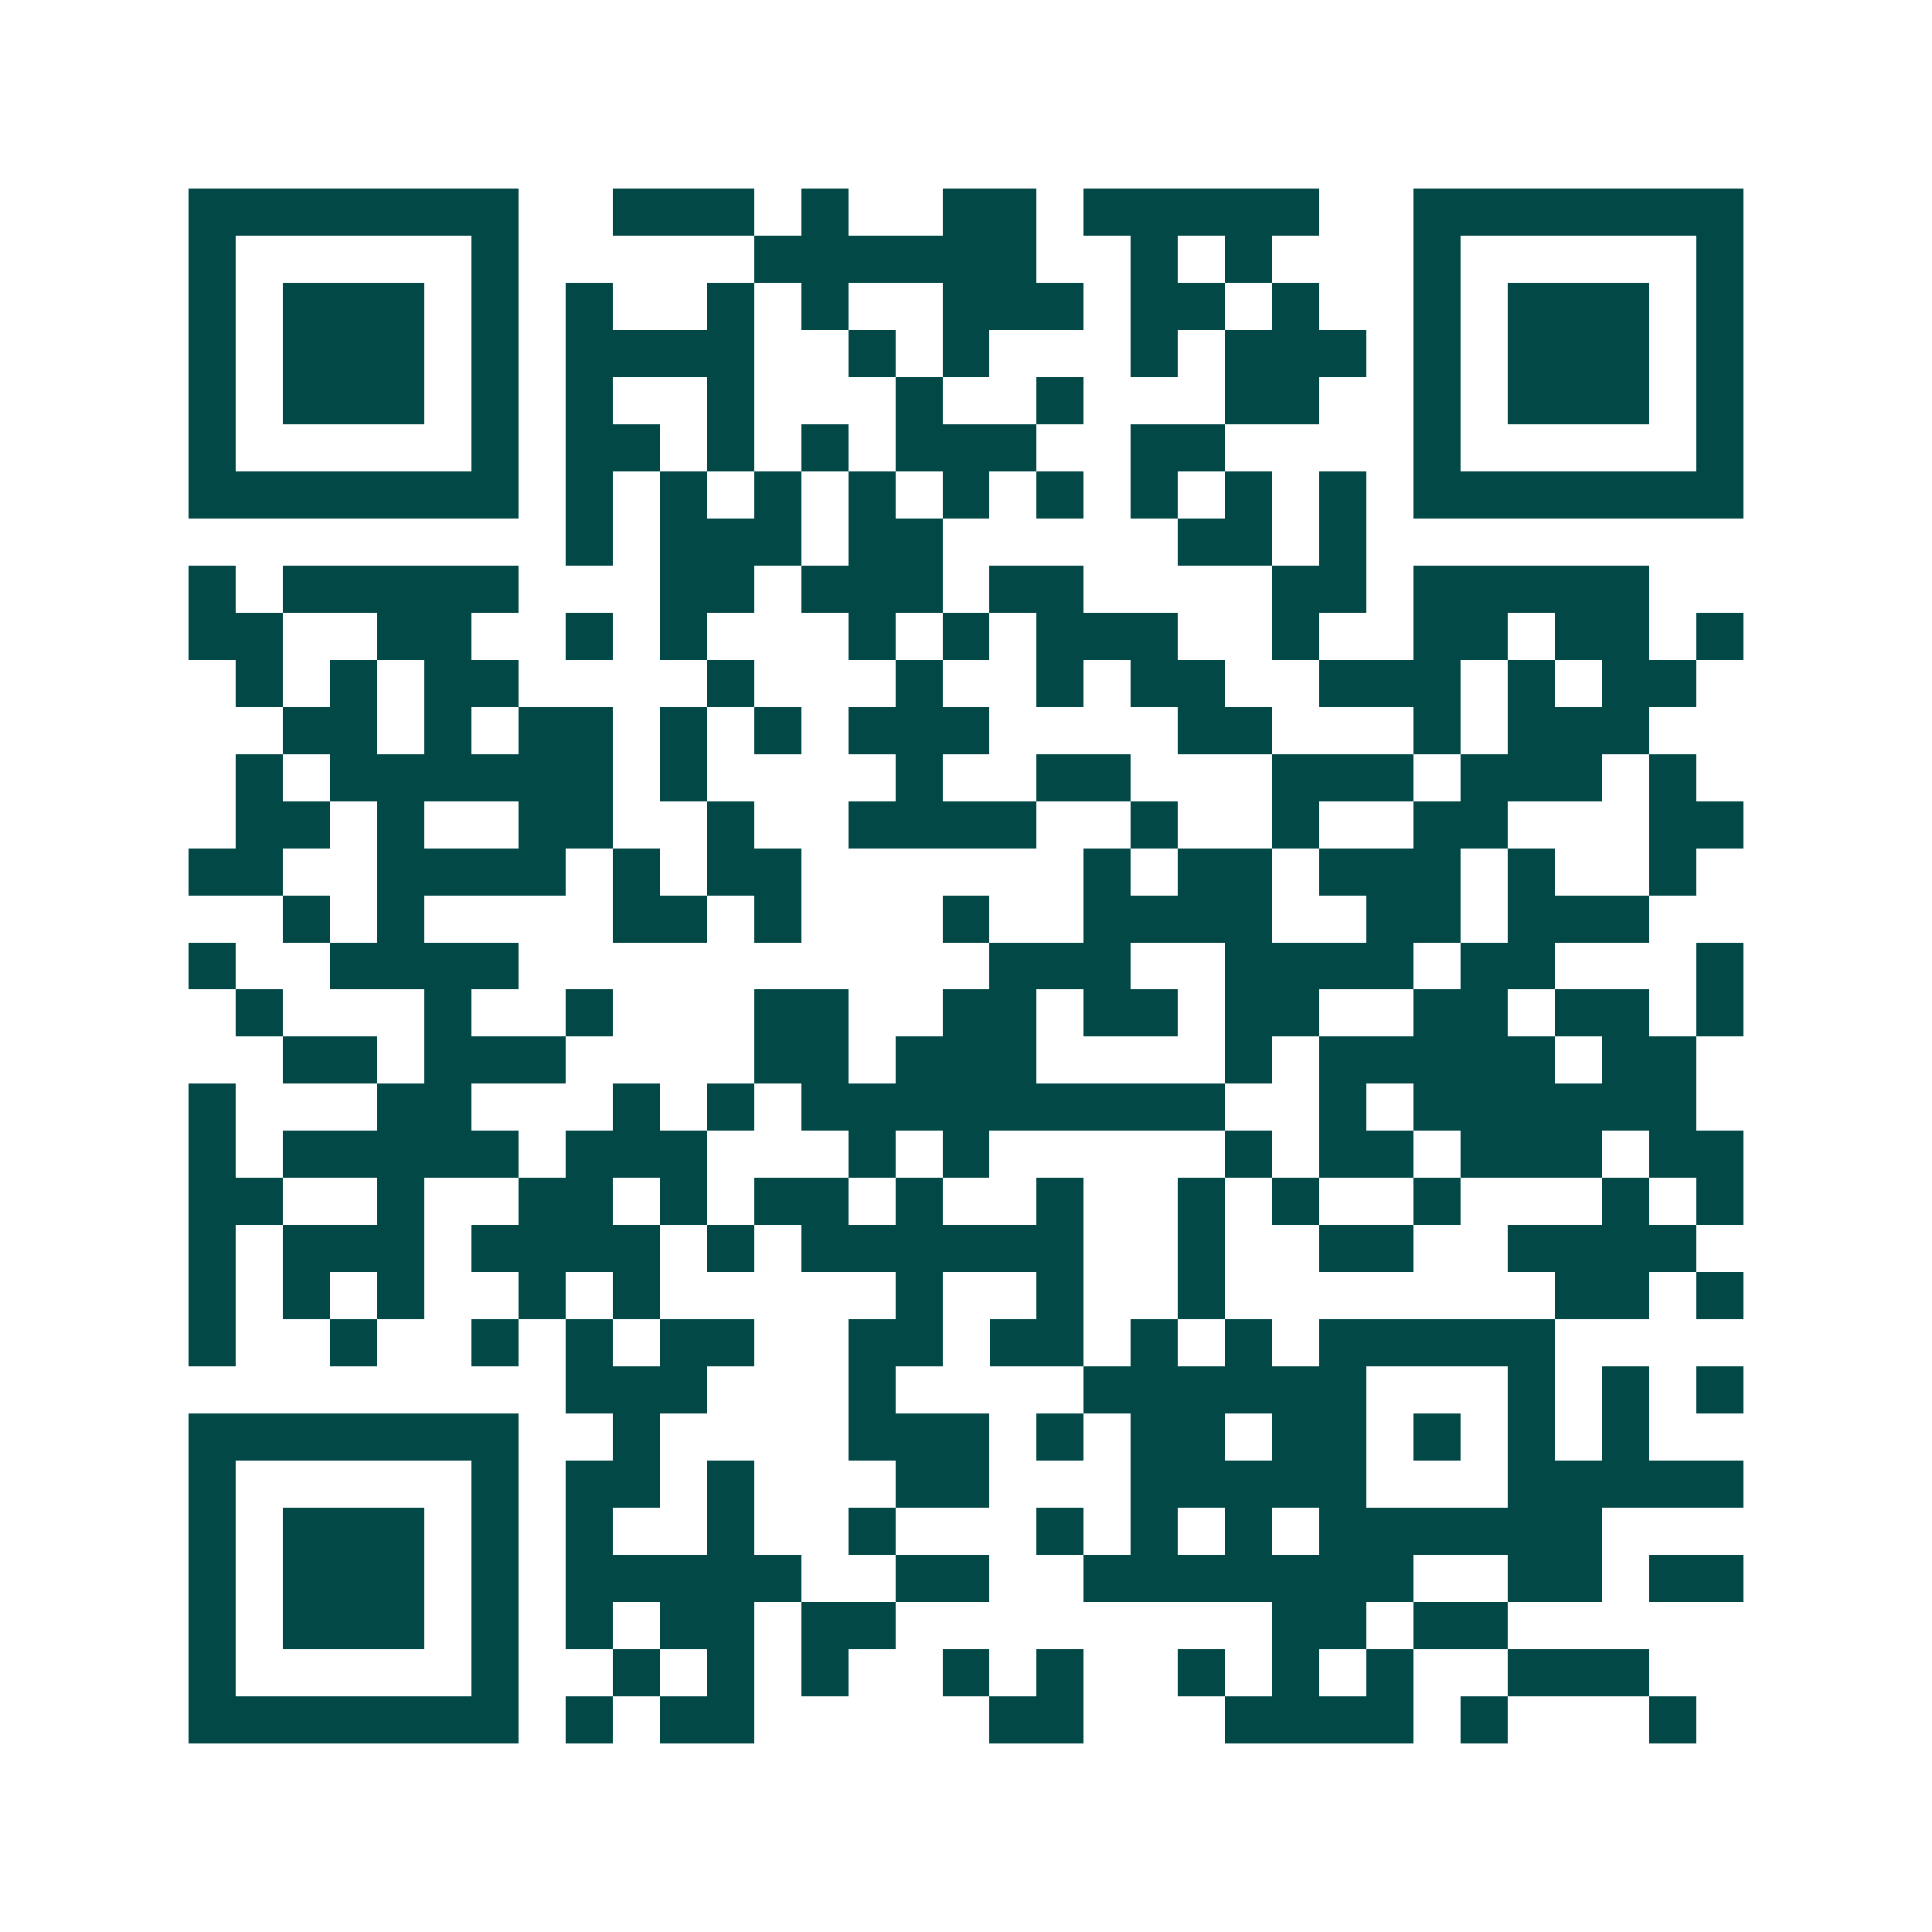 <svg xmlns="http://www.w3.org/2000/svg" width="200" height="200" viewBox="0 0 41 41" shape-rendering="crispEdges"><path fill="#ffffff" d="M0 0h41v41H0z"/><path stroke="#014847" d="M4 4.5h7m2 0h3m1 0h1m2 0h2m1 0h5m2 0h7M4 5.5h1m5 0h1m5 0h6m2 0h1m1 0h1m3 0h1m5 0h1M4 6.5h1m1 0h3m1 0h1m1 0h1m2 0h1m1 0h1m2 0h3m1 0h2m1 0h1m2 0h1m1 0h3m1 0h1M4 7.5h1m1 0h3m1 0h1m1 0h4m2 0h1m1 0h1m3 0h1m1 0h3m1 0h1m1 0h3m1 0h1M4 8.5h1m1 0h3m1 0h1m1 0h1m2 0h1m3 0h1m2 0h1m3 0h2m2 0h1m1 0h3m1 0h1M4 9.5h1m5 0h1m1 0h2m1 0h1m1 0h1m1 0h3m2 0h2m4 0h1m5 0h1M4 10.5h7m1 0h1m1 0h1m1 0h1m1 0h1m1 0h1m1 0h1m1 0h1m1 0h1m1 0h1m1 0h7M12 11.5h1m1 0h3m1 0h2m5 0h2m1 0h1M4 12.5h1m1 0h5m3 0h2m1 0h3m1 0h2m4 0h2m1 0h5M4 13.5h2m2 0h2m2 0h1m1 0h1m3 0h1m1 0h1m1 0h3m2 0h1m2 0h2m1 0h2m1 0h1M5 14.5h1m1 0h1m1 0h2m4 0h1m3 0h1m2 0h1m1 0h2m2 0h3m1 0h1m1 0h2M6 15.5h2m1 0h1m1 0h2m1 0h1m1 0h1m1 0h3m4 0h2m3 0h1m1 0h3M5 16.5h1m1 0h6m1 0h1m4 0h1m2 0h2m3 0h3m1 0h3m1 0h1M5 17.5h2m1 0h1m2 0h2m2 0h1m2 0h4m2 0h1m2 0h1m2 0h2m3 0h2M4 18.5h2m2 0h4m1 0h1m1 0h2m6 0h1m1 0h2m1 0h3m1 0h1m2 0h1M6 19.5h1m1 0h1m4 0h2m1 0h1m3 0h1m2 0h4m2 0h2m1 0h3M4 20.5h1m2 0h4m10 0h3m2 0h4m1 0h2m3 0h1M5 21.5h1m3 0h1m2 0h1m3 0h2m2 0h2m1 0h2m1 0h2m2 0h2m1 0h2m1 0h1M6 22.5h2m1 0h3m4 0h2m1 0h3m4 0h1m1 0h5m1 0h2M4 23.5h1m3 0h2m3 0h1m1 0h1m1 0h9m2 0h1m1 0h6M4 24.5h1m1 0h5m1 0h3m3 0h1m1 0h1m5 0h1m1 0h2m1 0h3m1 0h2M4 25.5h2m2 0h1m2 0h2m1 0h1m1 0h2m1 0h1m2 0h1m2 0h1m1 0h1m2 0h1m3 0h1m1 0h1M4 26.5h1m1 0h3m1 0h4m1 0h1m1 0h6m2 0h1m2 0h2m2 0h4M4 27.5h1m1 0h1m1 0h1m2 0h1m1 0h1m5 0h1m2 0h1m2 0h1m7 0h2m1 0h1M4 28.5h1m2 0h1m2 0h1m1 0h1m1 0h2m2 0h2m1 0h2m1 0h1m1 0h1m1 0h5M12 29.5h3m3 0h1m4 0h6m3 0h1m1 0h1m1 0h1M4 30.5h7m2 0h1m4 0h3m1 0h1m1 0h2m1 0h2m1 0h1m1 0h1m1 0h1M4 31.5h1m5 0h1m1 0h2m1 0h1m3 0h2m3 0h5m3 0h5M4 32.5h1m1 0h3m1 0h1m1 0h1m2 0h1m2 0h1m3 0h1m1 0h1m1 0h1m1 0h6M4 33.5h1m1 0h3m1 0h1m1 0h5m2 0h2m2 0h7m2 0h2m1 0h2M4 34.5h1m1 0h3m1 0h1m1 0h1m1 0h2m1 0h2m8 0h2m1 0h2M4 35.5h1m5 0h1m2 0h1m1 0h1m1 0h1m2 0h1m1 0h1m2 0h1m1 0h1m1 0h1m2 0h3M4 36.5h7m1 0h1m1 0h2m5 0h2m3 0h4m1 0h1m3 0h1"/></svg>

